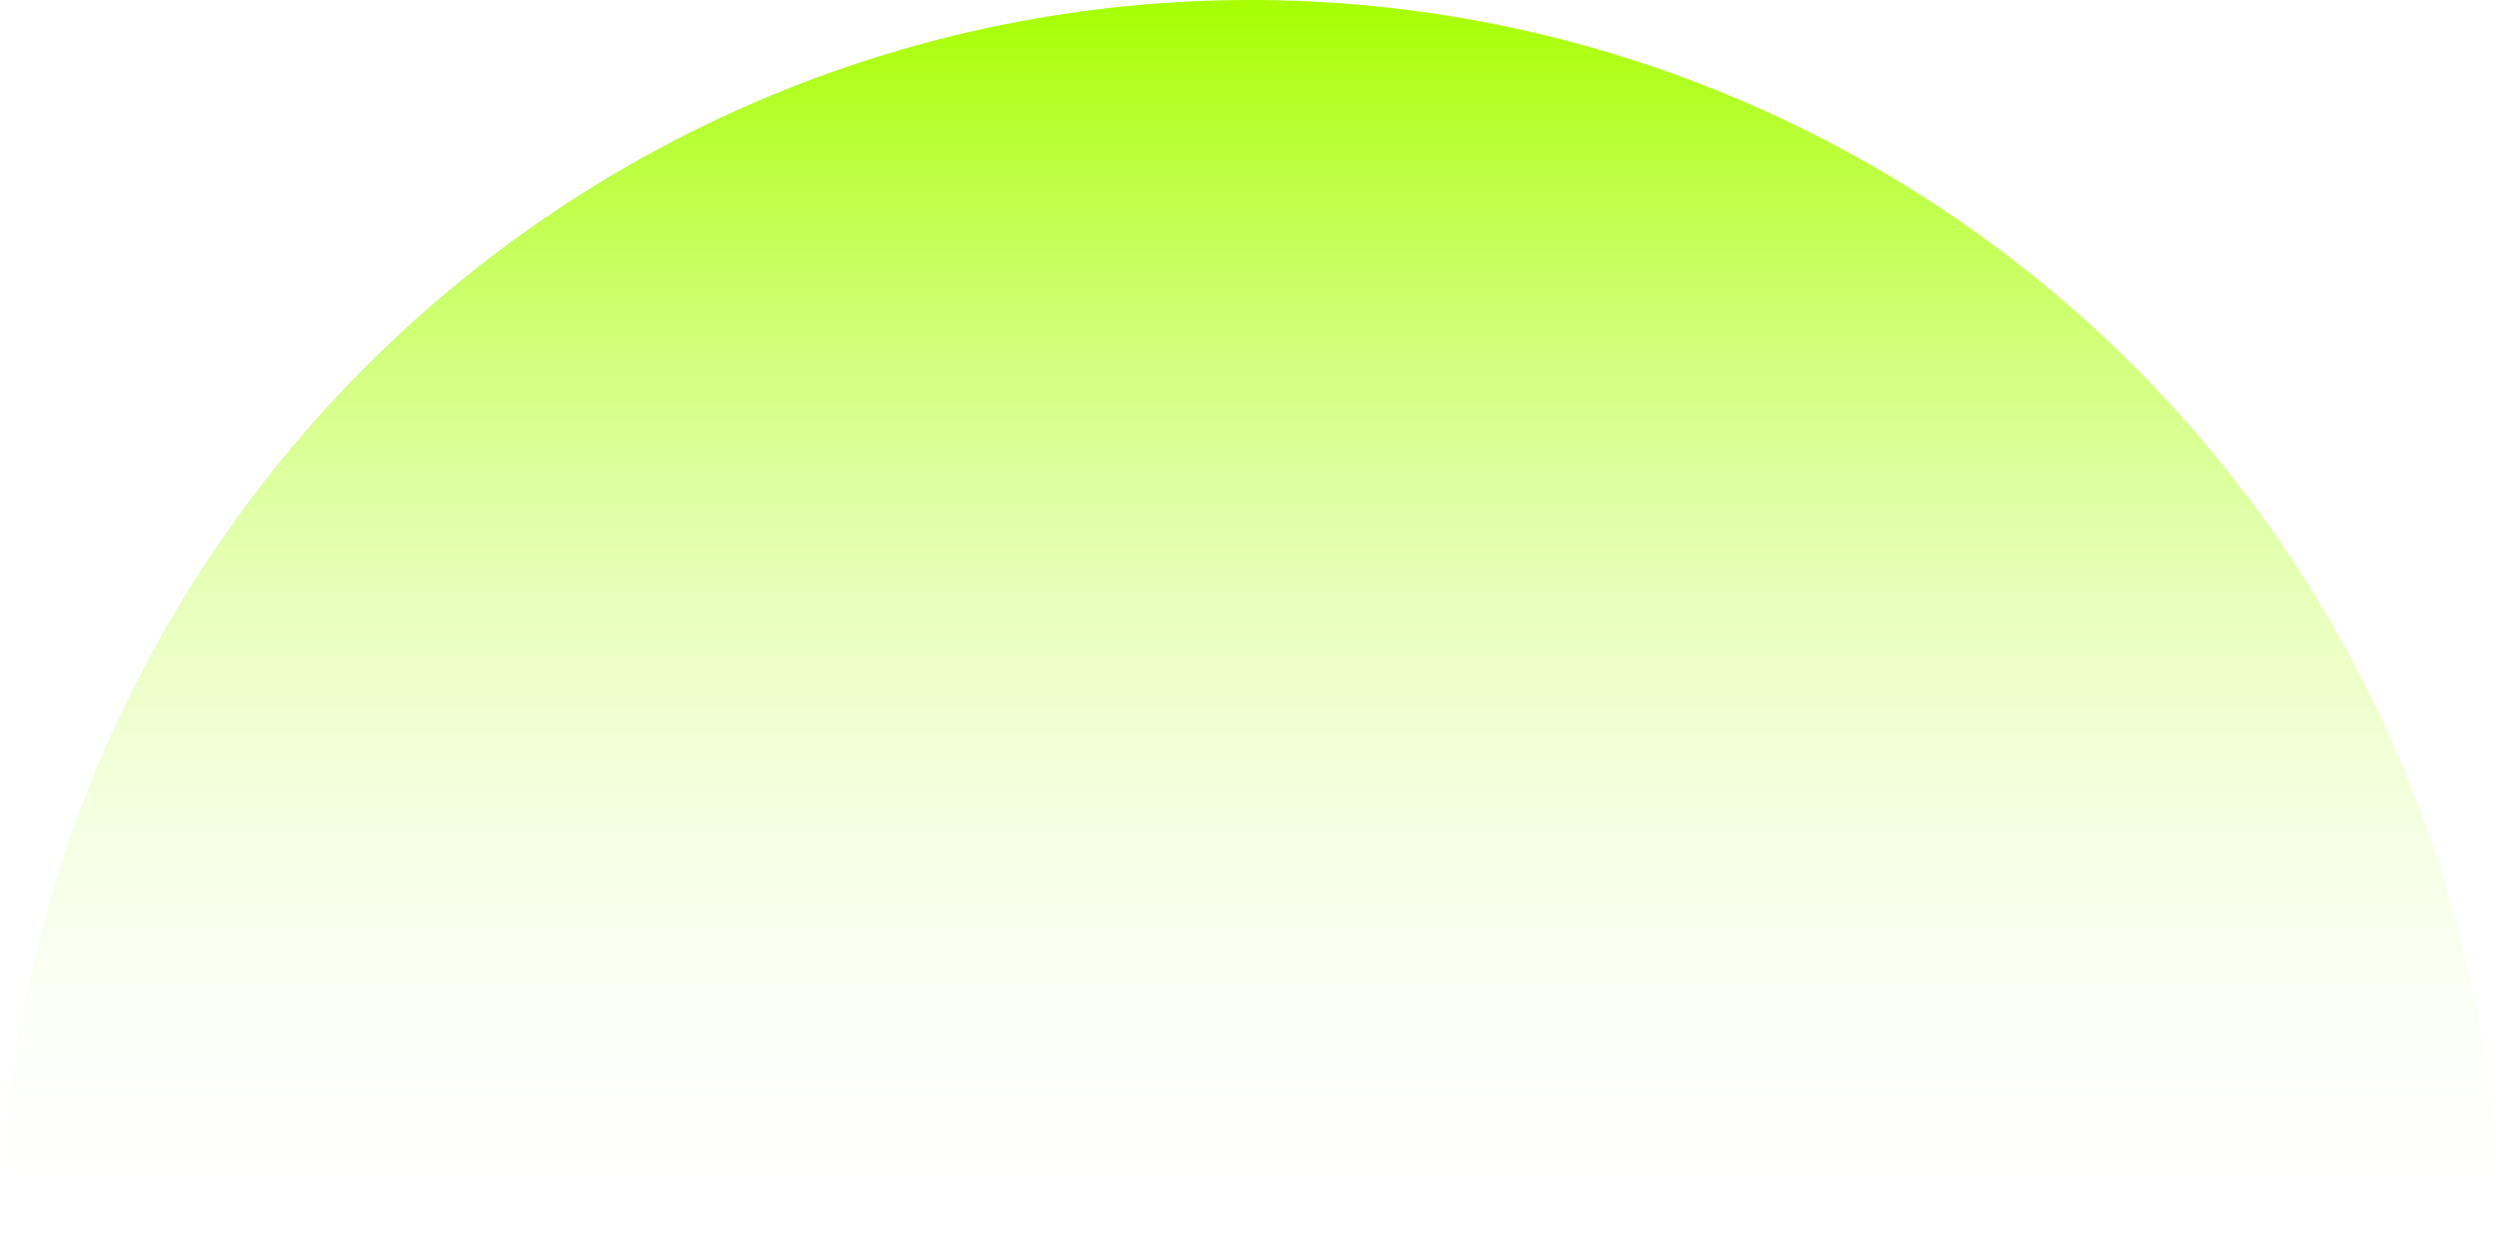 <?xml version="1.0" encoding="UTF-8"?> <svg xmlns="http://www.w3.org/2000/svg" width="1922" height="961" viewBox="0 0 1922 961" fill="none"> <path d="M1922 961C1922 706.127 1820.75 461.693 1640.53 281.47C1460.31 101.248 1215.87 1.92424e-05 961 0C706.127 -1.92424e-05 461.693 101.248 281.47 281.47C101.248 461.693 3.84848e-05 706.127 0 961L961 961H1922Z" fill="url(#paint0_linear_2_686)"></path> <defs> <linearGradient id="paint0_linear_2_686" x1="961" y1="0" x2="961" y2="961" gradientUnits="userSpaceOnUse"> <stop stop-color="#A6FF00"></stop> <stop offset="1" stop-color="white" stop-opacity="0"></stop> </linearGradient> </defs> </svg> 
